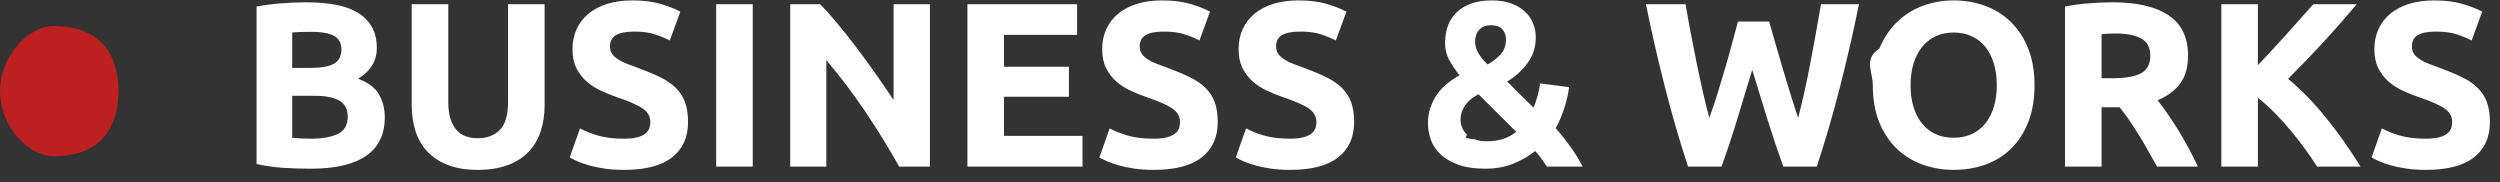 <svg 
 xmlns="http://www.w3.org/2000/svg"
 xmlns:xlink="http://www.w3.org/1999/xlink"
 width="192px" height="14px">
<rect width="100%" height="100%" fill="#333333" stroke="none"/>
<path fill-rule="evenodd"  fill="rgb(255, 255, 255)"
 d="M185.853,4.559 C186.051,4.685 186.278,4.799 186.537,4.901 C186.795,5.003 187.079,5.108 187.392,5.216 C188.040,5.456 188.604,5.693 189.084,5.927 C189.563,6.161 189.963,6.434 190.281,6.746 C190.598,7.058 190.836,7.424 190.992,7.844 C191.147,8.264 191.226,8.774 191.226,9.374 C191.226,10.538 190.818,11.441 190.002,12.083 C189.185,12.725 187.956,13.046 186.312,13.046 C185.760,13.046 185.261,13.013 184.818,12.947 C184.374,12.881 183.981,12.800 183.639,12.704 C183.297,12.608 183.002,12.506 182.757,12.398 C182.511,12.290 182.304,12.188 182.136,12.092 L182.928,9.860 C183.299,10.064 183.758,10.247 184.305,10.409 C184.851,10.571 185.520,10.652 186.312,10.652 C186.708,10.652 187.034,10.619 187.293,10.553 C187.551,10.487 187.758,10.397 187.914,10.283 C188.069,10.169 188.177,10.034 188.238,9.878 C188.298,9.722 188.328,9.548 188.328,9.356 C188.328,8.948 188.136,8.609 187.752,8.339 C187.367,8.069 186.708,7.778 185.772,7.466 C185.364,7.322 184.955,7.157 184.548,6.971 C184.140,6.785 183.774,6.551 183.450,6.269 C183.126,5.987 182.862,5.645 182.658,5.243 C182.453,4.841 182.352,4.352 182.352,3.776 C182.352,3.200 182.460,2.681 182.676,2.219 C182.892,1.757 183.198,1.364 183.594,1.040 C183.990,0.716 184.469,0.467 185.034,0.293 C185.598,0.119 186.233,0.032 186.942,0.032 C187.781,0.032 188.508,0.122 189.120,0.302 C189.732,0.482 190.236,0.680 190.632,0.896 L189.822,3.110 C189.473,2.930 189.086,2.771 188.661,2.633 C188.235,2.495 187.722,2.426 187.122,2.426 C186.449,2.426 185.967,2.519 185.673,2.705 C185.378,2.891 185.232,3.176 185.232,3.560 C185.232,3.788 185.286,3.980 185.394,4.136 C185.502,4.292 185.655,4.433 185.853,4.559 ZM181.290,12.794 L177.951,12.794 C177.698,12.388 177.401,11.949 177.057,11.478 C176.714,11.007 176.345,10.531 175.948,10.052 C175.552,9.574 175.138,9.114 174.704,8.675 C174.271,8.236 173.838,7.848 173.406,7.511 L173.406,12.794 L170.598,12.794 L170.598,0.320 L173.406,0.320 L173.406,5.008 C174.128,4.250 174.861,3.457 175.606,2.629 C176.351,1.801 177.039,1.032 177.669,0.320 L181.002,0.320 C180.153,1.331 179.299,2.303 178.440,3.236 C177.581,4.169 176.677,5.108 175.728,6.053 C176.726,6.886 177.688,7.873 178.615,9.015 C179.542,10.158 180.434,11.417 181.290,12.794 ZM164.963,11.552 C164.728,11.132 164.487,10.724 164.240,10.328 C163.993,9.932 163.749,9.557 163.508,9.203 C163.267,8.849 163.026,8.528 162.786,8.240 L161.400,8.240 L161.400,12.794 L158.592,12.794 L158.592,0.500 C159.204,0.380 159.836,0.296 160.491,0.248 C161.145,0.200 161.730,0.176 162.246,0.176 C164.118,0.176 165.551,0.509 166.548,1.175 C167.544,1.841 168.042,2.876 168.042,4.280 C168.042,5.156 167.841,5.867 167.439,6.413 C167.036,6.959 166.458,7.388 165.702,7.700 C165.954,8.012 166.217,8.369 166.494,8.771 C166.770,9.173 167.043,9.593 167.313,10.031 C167.583,10.469 167.844,10.925 168.096,11.399 C168.348,11.873 168.582,12.338 168.798,12.794 L165.659,12.794 C165.430,12.386 165.198,11.972 164.963,11.552 ZM164.451,2.957 C163.989,2.699 163.308,2.570 162.408,2.570 C162.203,2.570 162.021,2.576 161.859,2.588 C161.697,2.600 161.544,2.612 161.400,2.624 L161.400,6.008 L162.192,6.008 C163.247,6.008 164.003,5.876 164.460,5.612 C164.916,5.348 165.144,4.898 165.144,4.262 C165.144,3.650 164.912,3.215 164.451,2.957 ZM154.470,11.399 C153.918,11.945 153.261,12.356 152.499,12.632 C151.736,12.908 150.917,13.046 150.042,13.046 C149.189,13.046 148.386,12.908 147.630,12.632 C146.874,12.356 146.214,11.945 145.650,11.399 C145.085,10.853 144.642,10.175 144.318,9.365 C143.994,8.555 143.832,7.616 143.832,6.548 C143.832,5.480 143.1,4.541 144.336,3.731 C144.671,2.921 145.125,2.240 145.695,1.688 C146.264,1.136 146.925,0.722 147.675,0.446 C148.424,0.170 149.214,0.032 150.042,0.032 C150.894,0.032 151.698,0.170 152.454,0.446 C153.210,0.722 153.869,1.136 154.434,1.688 C154.998,2.240 155.442,2.921 155.766,3.731 C156.090,4.541 156.252,5.480 156.252,6.548 C156.252,7.616 156.092,8.555 155.775,9.365 C155.457,10.175 155.021,10.853 154.470,11.399 ZM153.129,4.883 C152.978,4.385 152.762,3.959 152.481,3.605 C152.199,3.251 151.851,2.978 151.437,2.786 C151.023,2.594 150.557,2.498 150.042,2.498 C149.513,2.498 149.045,2.597 148.638,2.795 C148.230,2.993 147.884,3.269 147.603,3.623 C147.321,3.977 147.105,4.403 146.955,4.901 C146.804,5.399 146.730,5.948 146.730,6.548 C146.730,7.160 146.804,7.712 146.955,8.204 C147.105,8.696 147.321,9.119 147.603,9.473 C147.884,9.827 148.230,10.100 148.638,10.292 C149.045,10.484 149.513,10.580 150.042,10.580 C150.557,10.580 151.023,10.484 151.437,10.292 C151.851,10.100 152.199,9.827 152.481,9.473 C152.762,9.119 152.978,8.696 153.129,8.204 C153.279,7.712 153.354,7.160 153.354,6.548 C153.354,5.936 153.279,5.381 153.129,4.883 ZM139.529,12.794 L136.960,12.794 C136.541,11.642 136.134,10.433 135.738,9.167 C135.343,7.901 134.954,6.632 134.571,5.360 C134.186,6.632 133.802,7.901 133.417,9.167 C133.033,10.433 132.630,11.642 132.210,12.794 L129.643,12.794 C129.004,10.862 128.411,8.822 127.863,6.674 C127.314,4.526 126.830,2.408 126.408,0.320 L129.450,0.320 C129.570,1.028 129.703,1.763 129.848,2.525 C129.992,3.287 130.143,4.052 130.300,4.820 C130.457,5.588 130.616,6.332 130.779,7.052 C130.942,7.772 131.108,8.438 131.277,9.050 C131.493,8.462 131.703,7.838 131.908,7.178 C132.112,6.518 132.311,5.858 132.503,5.198 C132.695,4.538 132.872,3.902 133.035,3.290 C133.197,2.678 133.344,2.132 133.477,1.652 L135.870,1.652 C136.014,2.144 136.173,2.699 136.346,3.317 C136.520,3.935 136.706,4.574 136.904,5.234 C137.101,5.894 137.302,6.554 137.505,7.214 C137.709,7.874 137.907,8.486 138.099,9.050 C138.255,8.438 138.415,7.772 138.578,7.052 C138.740,6.332 138.894,5.588 139.039,4.820 C139.183,4.052 139.325,3.287 139.464,2.525 C139.602,1.763 139.732,1.028 139.853,0.320 L142.770,0.320 C142.347,2.408 141.861,4.526 141.312,6.674 C140.763,8.822 140.168,10.862 139.529,12.794 ZM118.401,12.206 C118.233,11.972 118.065,11.770 117.898,11.602 C117.417,11.987 116.859,12.309 116.223,12.568 C115.587,12.827 114.872,12.956 114.080,12.956 C113.240,12.956 112.537,12.851 111.973,12.641 C111.409,12.432 110.955,12.162 110.613,11.832 C110.271,11.503 110.028,11.131 109.884,10.717 C109.740,10.304 109.668,9.893 109.668,9.485 C109.668,9.030 109.733,8.613 109.865,8.235 C109.997,7.858 110.173,7.516 110.395,7.210 C110.616,6.904 110.873,6.635 111.167,6.401 C111.460,6.167 111.768,5.960 112.091,5.780 C111.807,5.428 111.551,5.051 111.324,4.649 C111.096,4.247 110.982,3.806 110.982,3.326 C110.982,2.270 111.299,1.457 111.936,0.887 C112.572,0.317 113.448,0.032 114.564,0.032 C115.128,0.032 115.619,0.107 116.040,0.257 C116.460,0.407 116.811,0.611 117.093,0.869 C117.374,1.128 117.588,1.428 117.732,1.770 C117.876,2.112 117.948,2.481 117.948,2.877 C117.948,3.609 117.740,4.260 117.326,4.830 C116.912,5.401 116.386,5.878 115.750,6.261 L117.777,8.268 C117.883,8.029 117.986,7.727 118.086,7.363 C118.186,6.998 118.248,6.679 118.272,6.404 L120.504,6.692 C120.479,6.920 120.438,7.170 120.377,7.440 C120.317,7.710 120.242,7.983 120.152,8.259 C120.062,8.535 119.959,8.812 119.845,9.088 C119.731,9.364 119.608,9.616 119.475,9.844 C119.860,10.276 120.235,10.747 120.602,11.256 C120.968,11.766 121.283,12.279 121.548,12.794 L118.803,12.794 C118.703,12.636 118.569,12.440 118.401,12.206 ZM115.392,2.265 C115.212,2.048 114.912,1.940 114.492,1.940 C114.107,1.940 113.810,2.057 113.601,2.291 C113.391,2.525 113.286,2.828 113.286,3.200 C113.286,3.512 113.376,3.815 113.556,4.109 C113.736,4.403 113.968,4.684 114.252,4.952 C114.637,4.735 114.969,4.477 115.246,4.176 C115.523,3.876 115.662,3.485 115.662,3.004 C115.662,2.728 115.572,2.481 115.392,2.265 ZM113.547,7.240 C113.380,7.324 113.216,7.426 113.055,7.546 C112.894,7.665 112.748,7.806 112.617,7.968 C112.485,8.129 112.378,8.312 112.295,8.515 C112.211,8.719 112.170,8.952 112.170,9.216 C112.170,9.395 112.206,9.581 112.278,9.773 C112.350,9.964 112.467,10.141 112.630,10.302 C112.792,10.464 112.1,10.596 113.252,10.697 C113.505,10.799 113.812,10.850 114.173,10.850 C114.678,10.850 115.120,10.783 115.499,10.649 C115.878,10.515 116.194,10.339 116.446,10.120 L113.547,7.240 ZM99.084,13.046 C98.532,13.046 98.033,13.013 97.590,12.947 C97.146,12.881 96.753,12.800 96.411,12.704 C96.069,12.608 95.774,12.506 95.529,12.398 C95.283,12.290 95.076,12.188 94.908,12.092 L95.700,9.860 C96.071,10.064 96.530,10.247 97.077,10.409 C97.623,10.571 98.292,10.652 99.084,10.652 C99.480,10.652 99.806,10.619 100.065,10.553 C100.323,10.487 100.530,10.397 100.686,10.283 C100.841,10.169 100.949,10.034 101.010,9.878 C101.070,9.722 101.100,9.548 101.100,9.356 C101.100,8.948 100.908,8.609 100.524,8.339 C100.139,8.069 99.480,7.778 98.544,7.466 C98.136,7.322 97.727,7.157 97.320,6.971 C96.912,6.785 96.546,6.551 96.222,6.269 C95.898,5.987 95.634,5.645 95.430,5.243 C95.225,4.841 95.124,4.352 95.124,3.776 C95.124,3.200 95.232,2.681 95.448,2.219 C95.664,1.757 95.970,1.364 96.366,1.040 C96.762,0.716 97.241,0.467 97.806,0.293 C98.370,0.119 99.005,0.032 99.714,0.032 C100.553,0.032 101.280,0.122 101.892,0.302 C102.504,0.482 103.008,0.680 103.404,0.896 L102.594,3.110 C102.245,2.930 101.858,2.771 101.433,2.633 C101.007,2.495 100.494,2.426 99.894,2.426 C99.221,2.426 98.739,2.519 98.445,2.705 C98.150,2.891 98.004,3.176 98.004,3.560 C98.004,3.788 98.058,3.980 98.166,4.136 C98.274,4.292 98.427,4.433 98.625,4.559 C98.823,4.685 99.050,4.799 99.309,4.901 C99.567,5.003 99.851,5.108 100.164,5.216 C100.812,5.456 101.376,5.693 101.856,5.927 C102.335,6.161 102.735,6.434 103.053,6.746 C103.370,7.058 103.608,7.424 103.764,7.844 C103.919,8.264 103.998,8.774 103.998,9.374 C103.998,10.538 103.590,11.441 102.774,12.083 C101.957,12.725 100.728,13.046 99.084,13.046 ZM88.608,13.046 C88.056,13.046 87.557,13.013 87.114,12.947 C86.670,12.881 86.277,12.800 85.935,12.704 C85.593,12.608 85.298,12.506 85.053,12.398 C84.807,12.290 84.600,12.188 84.432,12.092 L85.224,9.860 C85.595,10.064 86.054,10.247 86.601,10.409 C87.147,10.571 87.816,10.652 88.608,10.652 C89.004,10.652 89.330,10.619 89.589,10.553 C89.847,10.487 90.054,10.397 90.210,10.283 C90.365,10.169 90.473,10.034 90.534,9.878 C90.594,9.722 90.624,9.548 90.624,9.356 C90.624,8.948 90.432,8.609 90.048,8.339 C89.663,8.069 89.004,7.778 88.068,7.466 C87.660,7.322 87.251,7.157 86.844,6.971 C86.436,6.785 86.070,6.551 85.746,6.269 C85.422,5.987 85.158,5.645 84.954,5.243 C84.749,4.841 84.648,4.352 84.648,3.776 C84.648,3.200 84.756,2.681 84.972,2.219 C85.188,1.757 85.494,1.364 85.890,1.040 C86.286,0.716 86.765,0.467 87.330,0.293 C87.894,0.119 88.529,0.032 89.238,0.032 C90.077,0.032 90.804,0.122 91.416,0.302 C92.028,0.482 92.532,0.680 92.928,0.896 L92.118,3.110 C91.769,2.930 91.382,2.771 90.957,2.633 C90.531,2.495 90.018,2.426 89.418,2.426 C88.745,2.426 88.263,2.519 87.969,2.705 C87.674,2.891 87.528,3.176 87.528,3.560 C87.528,3.788 87.582,3.980 87.690,4.136 C87.798,4.292 87.951,4.433 88.149,4.559 C88.347,4.685 88.574,4.799 88.833,4.901 C89.091,5.003 89.375,5.108 89.688,5.216 C90.336,5.456 90.900,5.693 91.380,5.927 C91.859,6.161 92.259,6.434 92.577,6.746 C92.894,7.058 93.132,7.424 93.288,7.844 C93.443,8.264 93.522,8.774 93.522,9.374 C93.522,10.538 93.114,11.441 92.298,12.083 C91.481,12.725 90.252,13.046 88.608,13.046 ZM74.298,0.320 L82.722,0.320 L82.722,2.678 L77.106,2.678 L77.106,5.126 L82.092,5.126 L82.092,7.430 L77.106,7.430 L77.106,10.436 L83.136,10.436 L83.136,12.794 L74.298,12.794 L74.298,0.320 ZM66.450,8.564 C65.514,7.172 64.517,5.858 63.462,4.622 L63.462,12.794 L60.690,12.794 L60.690,0.320 L62.976,0.320 C63.372,0.716 63.810,1.202 64.290,1.778 C64.769,2.354 65.259,2.969 65.757,3.623 C66.254,4.277 66.749,4.955 67.242,5.657 C67.734,6.359 68.196,7.034 68.628,7.682 L68.628,0.320 L71.418,0.320 L71.418,12.794 L69.060,12.794 C68.256,11.366 67.386,9.956 66.450,8.564 ZM55.002,0.320 L57.810,0.320 L57.810,12.794 L55.002,12.794 L55.002,0.320 ZM47.928,13.046 C47.376,13.046 46.877,13.013 46.434,12.947 C45.990,12.881 45.597,12.800 45.255,12.704 C44.913,12.608 44.618,12.506 44.373,12.398 C44.127,12.290 43.920,12.188 43.752,12.092 L44.544,9.860 C44.915,10.064 45.374,10.247 45.921,10.409 C46.467,10.571 47.136,10.652 47.928,10.652 C48.324,10.652 48.650,10.619 48.909,10.553 C49.167,10.487 49.374,10.397 49.530,10.283 C49.685,10.169 49.793,10.034 49.854,9.878 C49.914,9.722 49.944,9.548 49.944,9.356 C49.944,8.948 49.752,8.609 49.368,8.339 C48.983,8.069 48.324,7.778 47.388,7.466 C46.980,7.322 46.571,7.157 46.164,6.971 C45.756,6.785 45.390,6.551 45.066,6.269 C44.742,5.987 44.478,5.645 44.274,5.243 C44.069,4.841 43.968,4.352 43.968,3.776 C43.968,3.200 44.076,2.681 44.292,2.219 C44.508,1.757 44.814,1.364 45.210,1.040 C45.606,0.716 46.085,0.467 46.650,0.293 C47.214,0.119 47.849,0.032 48.558,0.032 C49.397,0.032 50.124,0.122 50.736,0.302 C51.348,0.482 51.852,0.680 52.248,0.896 L51.438,3.110 C51.089,2.930 50.702,2.771 50.277,2.633 C49.851,2.495 49.338,2.426 48.738,2.426 C48.065,2.426 47.583,2.519 47.289,2.705 C46.994,2.891 46.848,3.176 46.848,3.560 C46.848,3.788 46.902,3.980 47.010,4.136 C47.118,4.292 47.271,4.433 47.469,4.559 C47.667,4.685 47.894,4.799 48.153,4.901 C48.411,5.003 48.695,5.108 49.008,5.216 C49.656,5.456 50.220,5.693 50.700,5.927 C51.179,6.161 51.579,6.434 51.897,6.746 C52.214,7.058 52.452,7.424 52.608,7.844 C52.763,8.264 52.842,8.774 52.842,9.374 C52.842,10.538 52.434,11.441 51.618,12.083 C50.801,12.725 49.572,13.046 47.928,13.046 ZM40.584,11.669 C40.163,12.107 39.630,12.446 38.982,12.686 C38.334,12.926 37.566,13.046 36.678,13.046 C35.802,13.046 35.046,12.923 34.410,12.677 C33.773,12.431 33.249,12.089 32.835,11.651 C32.421,11.213 32.115,10.691 31.917,10.085 C31.719,9.479 31.620,8.810 31.620,8.078 L31.620,0.320 L34.428,0.320 L34.428,7.844 C34.428,8.348 34.484,8.777 34.599,9.131 C34.713,9.485 34.869,9.773 35.067,9.995 C35.265,10.217 35.505,10.376 35.787,10.472 C36.068,10.568 36.378,10.616 36.714,10.616 C37.398,10.616 37.953,10.406 38.379,9.986 C38.804,9.566 39.018,8.852 39.018,7.844 L39.018,0.320 L41.826,0.320 L41.826,8.078 C41.826,8.810 41.724,9.482 41.520,10.094 C41.315,10.706 41.004,11.231 40.584,11.669 ZM23.862,12.956 C23.178,12.956 22.496,12.935 21.819,12.893 C21.141,12.851 20.435,12.752 19.704,12.596 L19.704,0.500 C20.280,0.392 20.910,0.311 21.594,0.257 C22.278,0.203 22.914,0.176 23.502,0.176 C24.294,0.176 25.023,0.233 25.689,0.347 C26.355,0.461 26.928,0.656 27.408,0.932 C27.887,1.208 28.263,1.571 28.533,2.021 C28.803,2.471 28.938,3.026 28.938,3.686 C28.938,4.682 28.458,5.468 27.498,6.044 C28.290,6.344 28.830,6.752 29.118,7.268 C29.406,7.784 29.550,8.366 29.550,9.014 C29.550,10.322 29.073,11.306 28.119,11.966 C27.165,12.626 25.745,12.956 23.862,12.956 ZM25.644,2.750 C25.259,2.546 24.696,2.444 23.952,2.444 C23.711,2.444 23.454,2.447 23.178,2.453 C22.901,2.459 22.656,2.474 22.440,2.498 L22.440,5.216 L23.808,5.216 C24.672,5.216 25.290,5.105 25.662,4.883 C26.033,4.661 26.220,4.304 26.220,3.812 C26.220,3.308 26.028,2.954 25.644,2.750 ZM26.058,7.727 C25.626,7.481 25.007,7.358 24.204,7.358 L22.440,7.358 L22.440,10.580 C22.644,10.604 22.865,10.622 23.106,10.634 C23.346,10.646 23.610,10.652 23.898,10.652 C24.737,10.652 25.416,10.532 25.932,10.292 C26.447,10.052 26.706,9.608 26.706,8.960 C26.706,8.384 26.490,7.973 26.058,7.727 Z"/>
<path fill-rule="evenodd"  fill="rgb(189, 32, 32)"
 d="M4.1,1.999 C7.761,1.999 9.1,4.237 9.1,7.001 C9.1,9.762 7.761,12.001 4.1,12.001 C2.239,12.001 -0.000,9.762 -0.000,7.001 C-0.000,4.237 2.239,1.999 4.1,1.999 Z"/>
</svg>